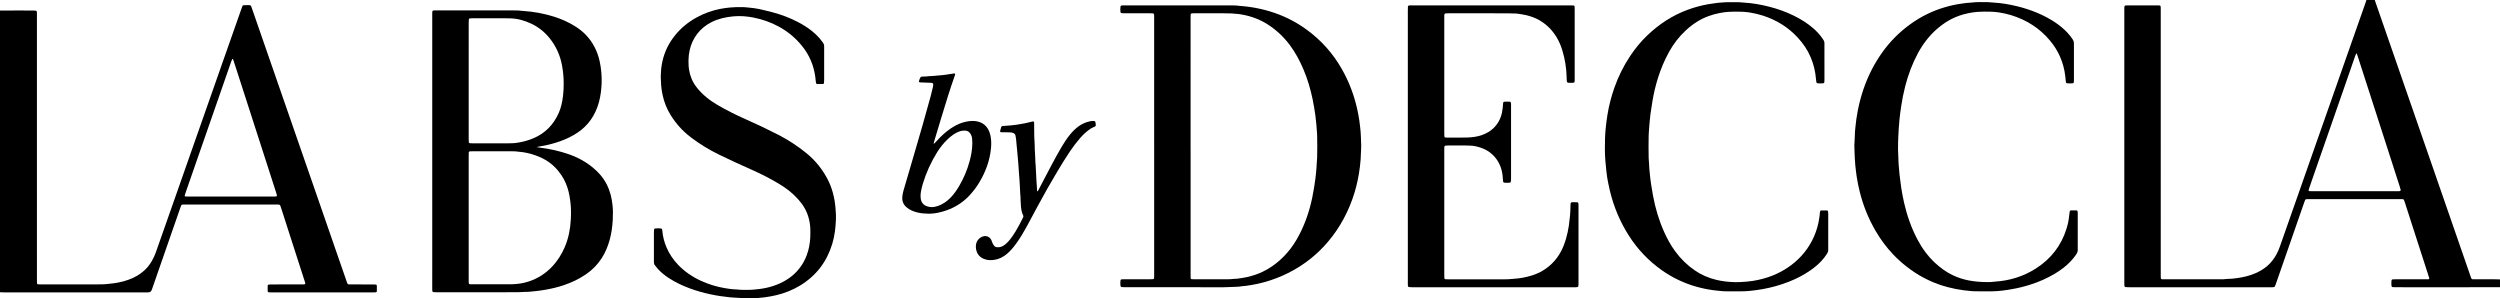 <svg viewBox="0 0 1595.57 190.41" xmlns="http://www.w3.org/2000/svg" id="Layer_2">
  <g data-sanitized-data-name="Layer_1" data-name="Layer_1" id="Layer_1-2">
    <g>
      <path d="M0,6.737c3.137-.013,6.274-.032,9.41-.037,3.907-.006,7.813-.006,11.72.004.588.002,1.178.061,1.764.117.267.026.561.341.594.59.03.234.063.469.067.705.011.709.01,1.418.01,2.127,0,56.076,0,112.151.002,168.227,0,.768.018,1.536.048,2.302.014.354.333.665.699.687.59.037,1.181.062,1.772.062,5.387.005,10.773.003,16.16.003,5.742,0,11.483.004,17.225-.002,1.776-.002,3.551-.028,5.327-.052,1.301-.018,2.596-.077,3.894-.243,1.347-.172,2.704-.261,4.053-.453,4.18-.596,8.237-1.612,12.079-3.394,2.812-1.304,5.377-2.979,7.64-5.104,1.827-1.716,3.305-3.702,4.538-5.873.964-1.699,1.794-3.461,2.441-5.308,1.582-4.516,3.181-9.026,4.768-13.54,3.588-10.198,7.175-20.397,10.758-30.596,2.134-6.075,4.257-12.155,6.391-18.23,4.855-13.823,9.715-27.644,14.573-41.466,2.076-5.908,4.148-11.817,6.225-17.725,3.801-10.812,7.603-21.624,11.405-32.435.353-1.003.712-2.004,1.072-3.004.179-.497.551-.789,1.065-.802,1.181-.029,2.364-.032,3.546-.007.506.011.897.27,1.08.777.161.444.336.884.491,1.33,2.206,6.363,4.408,12.728,6.614,19.09,4.355,12.558,8.713,25.115,13.07,37.673,3.04,8.762,6.08,17.525,9.12,26.287,4.726,13.618,9.455,27.234,14.177,40.853,3.889,11.219,7.767,22.442,11.654,33.662,1.914,5.526,3.837,11.049,5.757,16.574.116.335.245.666.352,1.003.201.637.605.986,1.297.977.532-.007,1.065.013,1.598.013,4.499.001,8.997-.002,13.496.004.591,0,1.185.011,1.771.077.527.06.788.341.798.799.025,1.121.022,2.242,0,3.363-.009.459-.333.769-.791.795-.649.036-1.301.053-1.951.053-7.873.003-15.745.002-23.618.002-13.496,0-26.992,0-40.488-.003-.709,0-1.419-.027-2.128-.063-.345-.018-.697-.352-.702-.689-.017-1.179-.018-2.359-.002-3.538.005-.341.341-.665.692-.707.41-.048.824-.083,1.237-.088,1.184-.012,2.368-.005,3.552-.005,5.327,0,10.655,0,15.982-.002.592,0,1.184-.006,1.775-.036.599-.03.877-.395.726-.937-.127-.455-.271-.905-.416-1.355-1.234-3.823-2.473-7.644-3.704-11.467-3.693-11.471-7.384-22.943-11.077-34.413-.199-.618-.431-1.227-.62-1.848-.204-.67-.657-.937-1.332-.918-.414.012-.829-.008-1.243-.008-19.474,0-38.949-.002-58.423.001-2.288,0-2.137-.13-2.878,2.005-2.441,7.032-4.891,14.061-7.336,21.091-3.59,10.323-7.178,20.646-10.767,30.969-.039.112-.08.222-.12.334q-.598,1.658-2.422,1.676c-.414.004-.829.001-1.243.001-30.129,0-60.258,0-90.388-.005-.945,0-1.891-.07-2.836-.108,0-59.924,0-119.848,0-179.772ZM147.197,125.448c8.936,0,17.873,0,26.809,0,.533,0,1.065.003,1.598-.009.235-.005.47-.041.704-.073.241-.033.508-.421.441-.678-.148-.57-.302-1.14-.482-1.701-2.189-6.803-4.383-13.604-6.577-20.405-3.373-10.455-6.747-20.909-10.12-31.363-2.14-6.632-4.281-13.265-6.421-19.897-1.342-4.159-2.683-8.319-4.031-12.476-.126-.39-.305-.763-.467-1.14-.018-.043-.094-.095-.135-.088-.107.017-.272.036-.302.103-.241.536-.481,1.076-.674,1.63-2.468,7.084-4.925,14.171-7.39,21.256-4.347,12.496-8.698,24.99-13.048,37.485-1.845,5.299-3.691,10.598-5.535,15.897-1.106,3.18-2.212,6.36-3.31,9.542-.153.445-.268.903-.389,1.358-.053.197.176.487.394.497.59.028,1.181.06,1.771.06,9.055.004,18.109.003,27.164.003Z"></path>
      <path d="M1595.57,183.318c-17.877.002-35.753.004-53.63.005-4.38,0-8.761.003-13.141-.004-.59,0-1.182-.038-1.77-.086-.347-.029-.678-.366-.711-.695-.116-1.179-.115-2.359,0-3.537.034-.347.358-.67.704-.69.59-.034,1.182-.057,1.773-.058,6.097-.004,12.194-.002,18.291-.003.355,0,.71.001,1.065,0,2.683-.011,2.603.249,1.721-2.482-3.612-11.187-7.227-22.373-10.838-33.56-1.415-4.385-2.819-8.774-4.233-13.159-.163-.504-.332-1.012-.562-1.487-.089-.183-.342-.311-.547-.406-.152-.071-.346-.064-.522-.067-.533-.01-1.065-.011-1.598-.011-19.238,0-38.476,0-57.715.002-.65,0-1.301.016-1.95.049-.317.016-.565.207-.689.49-.213.485-.404.982-.579,1.483-1.381,3.961-2.755,7.924-4.133,11.886-3.958,11.383-7.917,22.766-11.876,34.149-.718,2.065-1.433,4.13-2.155,6.194-.156.445-.323.888-.513,1.32-.153.348-.451.544-.824.597-.292.042-.588.065-.883.07-.651.011-1.302.007-1.953.007-29.834,0-59.668,0-89.502-.005-.709,0-1.419-.032-2.125-.084-.438-.032-.751-.376-.808-.811-.031-.234-.06-.469-.065-.705-.012-.532-.011-1.064-.011-1.595,0-57.85,0-115.7,0-173.55,0-.532,0-1.064.01-1.595.005-.236.021-.473.061-.705.095-.556.341-.762.801-.792.59-.038,1.182-.045,1.774-.045,4.972-.003,9.945-.002,14.917-.002,1.243,0,2.486-.004,3.729.004.413.003.827.026,1.239.06.352.029.629.333.664.713.028.294.048.589.052.884.008.709.005,1.418.005,2.127,0,56.018,0,112.036.002,168.054,0,.709.007,1.418.034,2.126.018.478.323.792.767.813.473.023.946.032,1.419.032,11.898.001,23.796,0,35.694,0,1.362,0,2.723,0,4.076-.198.292-.043.59-.061.885-.06,1.899.011,3.783-.215,5.655-.473,4.113-.568,8.145-1.47,11.969-3.153,2.78-1.224,5.35-2.773,7.65-4.768,2.402-2.083,4.253-4.589,5.757-7.366.875-1.615,1.579-3.304,2.187-5.036,3.309-9.42,6.62-18.839,9.927-28.259,4.07-11.594,8.134-23.191,12.206-34.785,3.152-8.974,6.316-17.944,9.469-26.918,4.778-13.6,9.548-27.203,14.326-40.803,2.173-6.187,4.357-12.37,6.535-18.556.824-2.34,1.645-4.682,2.463-7.024.097-.279.173-.565.258-.848,1.776,0,3.552,0,5.328,0,.087.282.166.567.263.845,1.838,5.3,3.68,10.599,5.519,15.898,3.194,9.205,6.386,18.41,9.579,27.615,4.141,11.939,8.282,23.877,12.424,35.816,3.193,9.205,6.386,18.41,9.578,27.615,4.333,12.497,8.666,24.994,12.998,37.491,3.578,10.321,7.159,20.642,10.731,30.965.766,2.213.6,1.997,2.863,2.002,4.615.011,9.23-.001,13.845.008.707.001,1.415.064,2.122.099v4.964ZM1502.634,122.046c4.496,0,8.992,0,13.489,0,4.555,0,9.111,0,13.666-.001.473,0,.947-.007,1.419-.027.174-.008.347-.062.52-.1.262-.059.527-.414.46-.67-.191-.741-.38-1.484-.614-2.212-3.364-10.454-6.735-20.905-10.105-31.357-2.211-6.855-4.422-13.71-6.635-20.565-3.41-10.563-6.82-21.126-10.233-31.687-.127-.392-.272-.78-.435-1.158-.033-.076-.184-.11-.287-.14-.036-.01-.118.042-.135.084-.244.599-.502,1.194-.714,1.804-2.424,6.971-4.835,13.947-7.261,20.917-4.251,12.212-8.509,24.421-12.765,36.631-1.865,5.352-3.733,10.704-5.597,16.057-1.203,3.457-2.403,6.916-3.597,10.376-.153.445-.275.901-.392,1.357-.075.291.16.607.469.623.649.034,1.298.065,1.948.065,8.933.004,17.866.003,26.8.003Z"></path>
      <path d="M473.485,190.41c-.433-.228-.906-.239-1.381-.267-2.125-.126-4.257-.196-6.374-.409-8.625-.871-17.064-2.597-25.222-5.582-4.738-1.734-9.284-3.86-13.525-6.606-2.542-1.647-4.904-3.517-6.957-5.75-.718-.782-1.362-1.632-2.026-2.463-.459-.575-.664-1.243-.649-1.981.008-.413-.006-.827-.006-1.241,0-5.85-.003-11.699.003-17.549,0-.648.031-1.298.081-1.945.034-.436.37-.758.811-.808,1.18-.132,2.361-.128,3.541-.004.436.046.751.355.836.796.056.289.1.582.126.875.318,3.621,1.228,7.094,2.654,10.431,1.761,4.119,4.225,7.783,7.314,11.024,4.175,4.379,9.093,7.715,14.573,10.248,4.805,2.221,9.827,3.764,15.036,4.671,2.444.425,4.902.808,7.394.858.237.005.475.013.709.044,2.889.383,5.791.228,8.69.222.589-.001,1.179-.088,1.768-.14.53-.047,1.059-.109,1.59-.153,6.202-.51,12.12-2.041,17.623-4.99,5.284-2.831,9.504-6.791,12.526-11.986,1.83-3.146,3.018-6.529,3.763-10.084.819-3.906.904-7.851.775-11.817-.084-2.558-.548-5.049-1.273-7.491-.883-2.972-2.273-5.701-4.115-8.198-2.367-3.209-5.164-6.001-8.281-8.479-1.808-1.437-3.72-2.726-5.69-3.931-6.116-3.743-12.511-6.945-19.069-9.836-6.712-2.959-13.368-6.043-19.962-9.257-6.295-3.068-12.243-6.698-17.814-10.942-5.283-4.026-9.66-8.858-13.11-14.534-2.326-3.826-3.947-7.923-4.891-12.292-.638-2.951-1.057-5.929-1.105-8.953-.009-.59-.056-1.18-.087-1.77-.015-.295-.06-.591-.046-.884.081-1.77.11-3.546.284-5.308.162-1.643.454-3.273.811-4.891,1.379-6.238,4.187-11.768,8.211-16.709,3.785-4.647,8.363-8.33,13.61-11.208,4.703-2.58,9.698-4.375,14.951-5.427,2.025-.405,4.078-.667,6.14-.885,2.542-.269,5.079-.276,7.622-.27,1.302.003,2.599.059,3.895.239,1.228.17,2.47.196,3.703.386,1.93.298,3.85.625,5.746,1.092,2.009.495,4.028.952,6.027,1.483,5.793,1.538,11.387,3.606,16.699,6.397,2.991,1.572,5.851,3.349,8.515,5.434,1.822,1.426,3.508,2.999,5.035,4.732.741.841,1.389,1.764,2.081,2.647.682.87,1.048,1.841.966,2.961-.017.235,0,.472,0,.709,0,6.795.003,13.59-.005,20.385,0,.647-.053,1.296-.113,1.941-.035.374-.344.665-.706.671-1.182.018-2.365.016-3.548.019-.058,0-.118-.012-.176-.025-.308-.07-.558-.236-.627-.549-.088-.401-.147-.811-.182-1.22-.295-3.545-.937-7.019-2.074-10.398-1.253-3.727-3.027-7.183-5.348-10.355-4.366-5.967-9.822-10.688-16.333-14.197-5.037-2.715-10.38-4.581-15.99-5.685-4.261-.838-8.568-1.175-12.892-.771-4.856.454-9.577,1.499-13.975,3.724-7.24,3.662-12.23,10.124-13.912,18.049-.43,2.028-.699,4.072-.702,6.15-.003,2.068.019,4.127.359,6.182.669,4.044,2.164,7.718,4.669,10.974,1.848,2.401,3.974,4.533,6.295,6.474,2.229,1.864,4.622,3.493,7.129,4.96,5.826,3.411,11.857,6.423,18.032,9.146,7.038,3.104,13.983,6.402,20.822,9.919,6.282,3.231,12.17,7.065,17.669,11.497,6.082,4.903,10.833,10.864,14.296,17.857,1.583,3.197,2.673,6.56,3.452,10.03.467,2.077.823,4.179.998,6.296.229,2.765.476,5.534.369,8.317-.204,5.329-.804,10.595-2.372,15.721-3.463,11.324-10.179,20.153-20.292,26.37-4.777,2.937-9.934,4.958-15.379,6.279-2.418.587-4.868.985-7.325,1.343-1.286.188-2.587.275-3.882.4-.414.04-.826.077-1.197.289h-9.59Z"></path>
      <path d="M342.477,93.845c.92.169,1.438.29,1.962.356,6.416.802,12.701,2.178,18.807,4.317,3.586,1.256,7.005,2.873,10.224,4.894,3.527,2.214,6.72,4.827,9.476,7.961,3.264,3.712,5.451,7.99,6.748,12.734.577,2.11.92,4.264,1.186,6.439.404,3.303.366,6.612.187,9.912-.237,4.37-.848,8.697-2.039,12.927-1.127,4.006-2.71,7.809-4.963,11.323-2.62,4.086-5.94,7.492-9.937,10.248-4.415,3.045-9.203,5.336-14.279,7.04-3.819,1.283-7.722,2.225-11.694,2.914-2.1.364-4.207.682-6.321.889-2.292.225-4.585.528-6.902.49-.885-.015-1.771.095-2.658.133-.887.038-1.774.078-2.662.081-3.433.011-6.867.008-10.3.008-13.319,0-26.638,0-39.957,0-.592,0-1.184.004-1.776-.008-.295-.006-.593-.022-.883-.072-.537-.093-.759-.359-.79-.812-.04-.589-.049-1.18-.049-1.77,0-5.141.011-10.282.011-15.423,0-51.41,0-102.82,0-154.231,0-1.95-.02-3.9-.006-5.85.012-1.601.116-1.69,1.718-1.716.414-.007.829-.003,1.243-.003,14.977,0,29.953-.001,44.93.001,1.776,0,3.552.012,5.327.032,1.302.015,2.605.027,3.894.253.232.041.471.046.707.061,6.759.423,13.38,1.618,19.84,3.641,4.933,1.545,9.618,3.652,13.982,6.441,5.04,3.222,9.025,7.425,11.825,12.717,1.5,2.835,2.581,5.833,3.303,8.956.56,2.42.927,4.865,1.142,7.345.195,2.243.298,4.483.212,6.726-.158,4.14-.606,8.244-1.697,12.259-1.126,4.141-2.804,8.023-5.324,11.523-2.27,3.153-5.015,5.811-8.238,7.982-3.454,2.328-7.17,4.135-11.087,5.534-4.187,1.495-8.475,2.608-12.87,3.299-.641.101-1.274.247-2.295.448ZM299.132,139.002c0,13.41.001,26.821-.001,40.231,0,2.293-.01,2.209,2.275,2.208,7.753-.002,15.505,0,23.258-.002,1.833,0,3.66-.019,5.491-.249,1.528-.192,3.044-.408,4.54-.768,6.8-1.634,12.605-5.014,17.447-10.023,3.573-3.696,6.273-7.983,8.299-12.695,2.41-5.605,3.546-11.505,3.86-17.558.189-3.653.201-7.317-.227-10.972-.269-2.292-.617-4.563-1.166-6.802-.936-3.82-2.44-7.396-4.657-10.662-2.695-3.971-6.035-7.264-10.201-9.69-1.896-1.104-3.884-2.01-5.951-2.749-3.58-1.281-7.244-2.176-11.049-2.433-.236-.016-.475-.027-.706-.074-.994-.199-2-.195-3.006-.2-.533-.003-1.065-.005-1.598-.005-7.989,0-15.979-.001-23.968,0-.591,0-1.183.007-1.774.032-.486.021-.793.303-.816.761-.032.648-.047,1.298-.047,1.947-.003,13.233-.002,26.466-.002,39.699ZM299.132,51.531c0,12.407,0,24.814.002,37.221,0,.649.023,1.299.056,1.947.018.358.328.682.68.704.649.041,1.299.072,1.949.073,7.102.005,14.204.005,21.307,0,1.006,0,2.013-.055,3.018-.035,1.667.034,3.31-.213,4.938-.485,3.275-.548,6.453-1.472,9.513-2.779,7.436-3.176,12.627-8.607,15.923-15.899,1.596-3.531,2.362-7.296,2.827-11.121.328-2.699.426-5.413.413-8.135-.019-3.732-.36-7.425-1.03-11.096-1.033-5.666-3.15-10.872-6.472-15.587-3.405-4.833-7.705-8.626-13.06-11.18-4.429-2.112-9.069-3.403-14.012-3.458-.888-.01-1.775-.027-2.663-.028-6.806-.002-13.613-.002-20.419,0-.533,0-1.065-.001-1.598.014-.235.007-.47.045-.704.082-.266.042-.568.33-.583.597-.041.706-.082,1.414-.082,2.12-.005,12.348-.003,24.696-.003,37.044Z"></path>
      <path d="M736.617,93.329c0-27.238,0-54.476-.001-81.714,0-.709,0-1.418-.028-2.126-.025-.643-.332-.935-1.016-.972-.59-.031-1.183-.033-1.775-.033-5.327-.002-10.654,0-15.981-.004-.591,0-1.183-.018-1.773-.062-.558-.042-.898-.363-.946-.875-.105-1.119-.126-2.24.024-3.357.051-.377.345-.661.694-.697.235-.024.472-.044.708-.048.592-.008,1.184-.006,1.776-.006,21.012,0,42.024-.001,63.035.001,1.953,0,3.906.013,5.859.035,1.183.013,2.368.03,3.539.244.232.042.471.049.707.066,8.731.633,17.187,2.487,25.341,5.683,7.613,2.984,14.52,7.16,20.843,12.316,8.749,7.133,15.56,15.813,20.688,25.839,4.065,7.948,6.858,16.32,8.525,25.081.53,2.788.966,5.59,1.246,8.408.216,2.171.471,4.345.49,6.536.013,1.594.123,3.187.167,4.781.02.708-.004,1.417-.027,2.125-.028.885-.101,1.77-.108,2.655-.025,3.076-.32,6.129-.676,9.182-.343,2.936-.832,5.844-1.435,8.736-1.16,5.567-2.834,10.976-5.016,16.227-2.319,5.584-5.133,10.903-8.552,15.897-3.284,4.796-6.994,9.238-11.205,13.249-6.7,6.381-14.294,11.441-22.736,15.241-5.25,2.363-10.686,4.165-16.307,5.401-2.425.533-4.874.933-7.335,1.285-1.642.235-3.305.239-4.935.557-.115.022-.236.026-.354.028-2.959.032-5.905.327-8.868.323-15.744-.024-31.488-.011-47.232-.011-5.386,0-10.772.003-16.158-.004-.649,0-1.299-.044-1.946-.096-.346-.028-.673-.358-.719-.689-.162-1.176-.157-2.355-.008-3.531.055-.43.386-.701.872-.721.591-.024,1.183-.03,1.775-.03,5.505-.002,11.009.001,16.513-.005.589,0,1.179-.046,1.767-.082.199-.012.444-.269.473-.47.034-.233.077-.466.081-.7.013-.65.01-1.3.01-1.95,0-27.238,0-54.476,0-81.714ZM759.878,93.348c0,27.238,0,54.475,0,81.713,0,.65-.004,1.3.01,1.95.005.233.051.467.086.699.03.194.284.45.485.462.589.034,1.179.074,1.768.075,5.682.005,11.364.008,17.046.001,2.721-.003,5.444.088,8.156-.258.761-.097,1.544-.028,2.302-.137,2.106-.302,4.221-.552,6.296-1.042,3.347-.79,6.614-1.811,9.72-3.31,6.111-2.95,11.312-7.074,15.766-12.161,3.055-3.489,5.553-7.353,7.696-11.454,3.886-7.436,6.521-15.311,8.256-23.501.869-4.104,1.505-8.248,2.063-12.403.157-1.17.314-2.343.395-3.52.153-2.239.476-4.465.492-6.714.003-.412.071-.824.1-1.236.049-.707.115-1.414.132-2.121.108-4.549.112-9.098.006-13.647-.012-.531,0-1.068-.067-1.593-.294-2.287-.24-4.6-.569-6.885-.218-1.518-.287-3.058-.501-4.577-.47-3.333-1.008-6.655-1.684-9.954-1.39-6.789-3.32-13.413-6.067-19.786-2.275-5.279-4.954-10.336-8.393-14.965-4.173-5.617-9.205-10.305-15.186-13.962-1.617-.989-3.295-1.859-5.038-2.609-5.497-2.363-11.247-3.594-17.216-3.836-1.655-.067-3.313-.085-4.97-.088-5.327-.011-10.654-.004-15.981-.004-1.006,0-2.012-.005-3.019.003-.413.003-.828.021-1.24.056-.463.039-.783.345-.803.791-.031.708-.042,1.417-.042,2.125-.002,27.297-.002,54.594-.002,81.89Z"></path>
      <path d="M898.517,93.324c0-28.955,0-57.91.003-86.864,0-.767.028-1.535.063-2.302.016-.343.348-.64.708-.673.236-.022.472-.04.708-.043.533-.008,1.066-.006,1.598-.006,33.445,0,66.89,0,100.336.002.769,0,1.538.021,2.307.051.358.014.685.33.704.675.035.648.062,1.298.062,1.947.004,7.859.003,15.718.003,23.577,0,6.796,0,13.591-.001,20.387,0,.591-.001,1.182-.029,1.772-.029.623-.357.96-1.022.979-1.004.029-2.011.005-3.016,0-.058,0-.116-.025-.174-.034-.355-.057-.666-.334-.724-.686-.057-.349-.103-.701-.12-1.054-.033-.708-.042-1.418-.061-2.126-.149-5.521-1.022-10.93-2.575-16.228-.9-3.072-2.089-6.026-3.734-8.787-2.75-4.617-6.423-8.306-11.08-11.004-2.579-1.494-5.365-2.475-8.248-3.192-2.012-.501-4.07-.743-6.117-1.045-.291-.043-.59-.042-.886-.049-2.012-.048-4.024-.13-6.036-.132-12.194-.012-24.388-.008-36.582-.003-.708,0-1.417.046-2.125.091-.272.017-.563.316-.606.576-.038.232-.082.466-.088.7-.015.591-.013,1.182-.013,1.773,0,24.405-.001,48.809.003,73.214,0,.767.039,1.534.075,2.3.012.257.328.56.586.59.293.033.588.067.881.067,4.262.003,8.526.082,12.785-.026,3.373-.086,6.723-.481,9.929-1.668,2.581-.956,4.956-2.245,6.968-4.14,2.886-2.718,4.692-6.047,5.56-9.897.43-1.908.605-3.848.73-5.794.074-1.15.273-1.385,1.352-1.409.945-.021,1.893.006,2.838.038.44.015.778.357.84.775.026.175.052.351.059.528.012.354.015.709.015,1.063,0,15.6.002,31.2-.003,46.8,0,.589-.041,1.179-.09,1.767-.029.343-.359.681-.685.727-1.178.168-2.359.15-3.539.019-.428-.047-.713-.388-.755-.853-.122-1.353-.197-2.711-.369-4.058-.626-4.898-2.537-9.193-6.084-12.703-2.319-2.295-5.09-3.838-8.172-4.835-2.088-.675-4.224-1.14-6.433-1.197-1.006-.026-2.011-.09-3.017-.093-3.67-.012-7.34-.01-11.01-.001-.59.001-1.18.053-1.768.104-.265.023-.554.33-.597.59-.039.232-.082.466-.088.7-.015.591-.013,1.182-.013,1.773,0,26.414-.001,52.828.002,79.242,0,.767.03,1.535.068,2.301.018.353.343.642.714.661.472.024.946.037,1.419.037,12.194.001,24.388,0,36.582,0,1.303,0,2.604-.011,3.898-.204.467-.069.944-.071,1.416-.099,4.154-.241,8.216-.984,12.174-2.259,4.698-1.513,8.826-3.994,12.375-7.414,2.36-2.274,4.274-4.89,5.821-7.779,1.374-2.566,2.386-5.272,3.198-8.058.812-2.782,1.43-5.606,1.851-8.475.309-2.104.538-4.215.74-6.332.208-2.182.264-4.362.298-6.548.005-.295.009-.591.029-.886.058-.844.358-1.154,1.229-1.167,1.005-.015,2.011.008,3.015.045.439.016.76.364.783.816.036.707.054,1.416.054,2.125.003,15.127.002,30.255.002,45.382,0,1.3.005,2.6-.003,3.9-.003.413-.029.826-.065,1.237-.03.337-.347.641-.706.697-.233.037-.469.07-.704.077-.473.015-.947.013-1.421.013-34.392,0-68.785.001-103.177-.004-.707,0-1.416-.051-2.121-.11-.358-.03-.639-.362-.672-.717-.027-.294-.048-.589-.053-.883-.009-.591-.004-1.182-.004-1.773,0-28.837,0-57.673,0-86.51Z"></path>
      <path d="M1164.414,39.616c0,3.723.002,7.446-.003,11.169,0,.531-.022,1.063-.063,1.592-.033.427-.373.753-.822.79-1.181.097-2.363.118-3.543-.019-.363-.042-.656-.31-.714-.684-.108-.7-.221-1.401-.275-2.106-.362-4.754-1.493-9.322-3.325-13.718-1.979-4.748-4.857-8.912-8.333-12.681-6.072-6.584-13.444-11.127-21.934-13.914-2.873-.943-5.806-1.639-8.793-2.09-3.167-.479-6.361-.584-9.56-.532-1.361.022-2.724.053-4.082.147-1.77.122-3.527.382-5.27.712-5.165.978-10.033,2.74-14.509,5.527-2.57,1.601-4.948,3.452-7.172,5.499-4.348,4-7.911,8.617-10.765,13.78-2.955,5.345-5.305,10.946-7.126,16.776-1.482,4.745-2.625,9.569-3.458,14.465-.485,2.852-.914,5.714-1.314,8.58-.22,1.578-.282,3.178-.495,4.757-.325,2.405-.276,4.836-.558,7.243-.062.527-.064,1.061-.076,1.593-.11,4.786-.114,9.573.003,14.359.02.826.102,1.65.158,2.475.02.295.072.589.073.883.013,2.19.301,4.361.488,6.538.187,2.176.46,4.347.78,6.508.39,2.628.826,5.251,1.317,7.862,1.489,7.926,3.772,15.612,7.096,22.975,1.95,4.321,4.212,8.463,7.024,12.295,3.495,4.764,7.656,8.84,12.531,12.189,4.195,2.881,8.795,4.832,13.734,6.024,1.843.445,3.709.774,5.585.997,3.411.406,6.846.597,10.277.373,2.476-.162,4.961-.311,7.416-.705,8.909-1.428,17.126-4.569,24.385-9.994,6.379-4.767,11.272-10.753,14.53-18.036,1.748-3.907,2.923-7.979,3.51-12.222.146-1.054.301-2.104.347-3.169.013-.293.074-.585.133-.873.076-.371.372-.673.719-.676,1.241-.013,2.482-.009,3.723.005.293.003.566.262.628.539.052.229.112.462.122.695.024.531.026,1.063.027,1.595.001,7.032,0,14.065,0,21.097,0,.414-.015.828-.005,1.241.02.858-.25,1.619-.701,2.34-1.133,1.812-2.441,3.486-3.92,5.027-2.013,2.099-4.244,3.943-6.624,5.611-4.335,3.038-9.012,5.432-13.931,7.366-5.411,2.127-10.988,3.673-16.711,4.701-2.679.481-5.373.815-8.08,1.107-2.245.243-4.486.297-6.734.308-2.841.014-5.683-.004-8.524-.025-1.302-.01-2.597-.086-3.894-.256-1.287-.169-2.587-.245-3.879-.412-3.88-.5-7.696-1.29-11.455-2.366-3.934-1.126-7.743-2.58-11.43-4.352-3.581-1.721-6.989-3.736-10.238-6.021-8.581-6.035-15.643-13.508-21.256-22.354-5.529-8.713-9.449-18.107-11.903-28.116-.971-3.961-1.731-7.962-2.227-12.014-.301-2.463-.515-4.931-.725-7.403-.415-4.9-.335-9.803-.199-14.703.069-2.475.281-4.95.55-7.419.281-2.585.635-5.156,1.063-7.72.956-5.725,2.404-11.321,4.336-16.794,2.55-7.223,5.916-14.043,10.181-20.414,3.169-4.733,6.772-9.112,10.893-13.049,7.532-7.197,16.094-12.786,25.918-16.373,4.175-1.525,8.45-2.675,12.83-3.455,2.098-.374,4.214-.594,6.318-.918.408-.063.827-.051,1.24-.082.825-.063,1.65-.139,2.476-.197.708-.05,1.417-.111,2.126-.116,2.309-.017,4.618-.032,6.926-.004,1.004.012,2.006.13,3.008.202.236.017.471.055.707.068,5.514.298,10.918,1.284,16.256,2.639,5.404,1.372,10.635,3.243,15.642,5.704,4.477,2.201,8.694,4.81,12.464,8.101,2.238,1.954,4.25,4.11,5.911,6.579.165.245.315.501.483.743.488.702.719,1.467.694,2.332-.033,1.122-.006,2.245-.005,3.368,0,2.837,0,5.673,0,8.51Z"></path>
      <path d="M1323.641,39.535c0,3.722.001,7.445-.002,11.167,0,.531-.013,1.063-.043,1.593-.027.468-.325.809-.749.854-1.18.128-2.362.12-3.543.009-.42-.039-.749-.385-.798-.825-.136-1.232-.253-2.466-.39-3.698-.488-4.377-1.634-8.576-3.406-12.609-1.605-3.652-3.745-6.969-6.284-10.037-6.606-7.984-14.992-13.266-24.853-16.31-2.492-.769-5.036-1.314-7.607-1.719-3.165-.498-6.36-.586-9.558-.541-1.42.02-2.842.059-4.258.153-1.119.075-2.239.204-3.347.386-3.746.615-7.401,1.556-10.909,3.044-4.24,1.798-8.002,4.324-11.47,7.319-5.121,4.424-9.15,9.708-12.347,15.644-3.606,6.695-6.245,13.762-8.133,21.118-1.088,4.237-1.918,8.524-2.57,12.849-.413,2.745-.774,5.494-1.06,8.256-.372,3.586-.582,7.178-.75,10.778-.132,2.835-.213,5.667-.183,8.503.012,1.18.095,2.36.142,3.54.045,1.122.089,2.243.127,3.365.047,1.417.109,2.83.261,4.243.17,1.584.246,3.177.422,4.764.299,2.7.628,5.394,1.038,8.08.509,3.329,1.119,6.639,1.867,9.921,1.846,8.1,4.566,15.888,8.426,23.263,3.013,5.756,6.785,10.945,11.589,15.352,3.284,3.013,6.855,5.621,10.892,7.561,3.324,1.598,6.798,2.729,10.416,3.432,1.917.372,3.851.587,5.794.786,2.246.23,4.488.248,6.736.244,1.066-.002,2.13-.018,3.187-.194.349-.058.707-.069,1.061-.093,9.392-.619,18.126-3.332,26.059-8.399,9.527-6.086,16.106-14.489,19.483-25.313.864-2.768,1.482-5.592,1.736-8.489.072-.823.199-1.642.312-2.461.067-.486.339-.777.804-.783,1.182-.017,2.365,0,3.547.006.057,0,.114.026.17.043.238.072.42.214.494.455.051.168.093.344.101.519.02.472.027.945.027,1.417.001,7.386,0,14.772,0,22.158,0,.059-.006.119,0,.177.137,1.244-.305,2.297-.989,3.313-1.093,1.625-2.315,3.137-3.671,4.548-2.931,3.05-6.293,5.55-9.909,7.721-4.942,2.968-10.196,5.245-15.683,7-3.835,1.227-7.73,2.214-11.704,2.878-1.982.331-3.961.721-5.958.912-2.176.209-4.347.508-6.545.489-3.492-.029-6.984,0-10.476-.014-1.42-.006-2.835-.069-4.248-.269-1.168-.166-2.35-.231-3.525-.379-3.528-.444-7.003-1.129-10.434-2.045-8.436-2.251-16.199-5.925-23.303-10.995-4.105-2.93-7.921-6.192-11.382-9.858-4.279-4.534-7.977-9.506-11.125-14.885-4.568-7.806-7.91-16.107-10.126-24.869-.826-3.267-1.492-6.567-2.007-9.893-.37-2.391-.612-4.802-.883-7.207-.319-2.826-.318-5.662-.491-8.49-.166-2.709-.164-5.433.086-8.146.038-.411.063-.826.059-1.239-.027-2.369.242-4.721.476-7.069.322-3.231.782-6.448,1.395-9.64.938-4.879,2.182-9.677,3.813-14.373,2.888-8.314,6.828-16.091,11.961-23.251,5.039-7.027,11.084-13.056,18.125-18.09,6.553-4.685,13.682-8.199,21.405-10.502,3.517-1.048,7.087-1.857,10.725-2.371,2.167-.306,4.328-.644,6.521-.697,3.537-.468,7.091-.285,10.639-.268.944.005,1.887.128,2.83.2.295.022.589.064.884.08,4.918.268,9.748,1.126,14.527,2.256,4.61,1.09,9.107,2.556,13.471,4.415,3.984,1.698,7.8,3.7,11.386,6.132,2.752,1.866,5.299,3.972,7.575,6.399,1.297,1.384,2.472,2.858,3.485,4.467.46.731.676,1.477.669,2.337-.023,2.954-.008,5.909-.007,8.863,0,1.004,0,2.009,0,3.013Z"></path>
      <path d="M592.861,136.402c-2.832-.076-5.25-.24-7.61-.87-1.144-.306-2.27-.665-3.355-1.143-1.255-.554-2.397-1.29-3.425-2.191-2.018-1.768-2.827-4.022-2.587-6.663.128-1.415.424-2.798.826-4.164,2.233-7.593,4.448-15.191,6.673-22.786,3.637-12.413,7.26-24.83,10.635-37.317.508-1.881.934-3.784,1.386-5.679.095-.401.162-.812.199-1.222.096-1.057-.214-1.434-1.228-1.515-.413-.033-.828-.035-1.242-.05-1.892-.068-3.784-.131-5.676-.207-.231-.009-.461-.081-.69-.129-.112-.023-.3-.3-.289-.41.006-.059.001-.119.013-.176.186-.873.515-1.693.945-2.472.15-.271.399-.446.708-.477.47-.047.943-.078,1.415-.087,1.065-.021,2.131-.026,3.185-.216.174-.031.353-.052.53-.051,2.135.015,4.244-.342,6.369-.469,1.356-.081,2.708-.253,4.055-.437,1.756-.24,3.505-.534,5.258-.804.485-.075.76.273.615.777-.049.17-.104.338-.164.505-3.177,8.905-5.89,17.959-8.653,26.996-1.537,5.027-3.037,10.065-4.55,15.1-.119.395-.225.795-.312,1.199-.017.08.071.192.131.275.016.022.13.01.162-.022.331-.335.669-.666.979-1.02,1.991-2.273,4.134-4.39,6.466-6.314,2.058-1.698,4.244-3.205,6.621-4.434,2.655-1.373,5.458-2.272,8.425-2.613,2.193-.252,4.371-.144,6.487.582,2.21.758,3.944,2.103,5.182,4.09,1.083,1.737,1.668,3.644,1.984,5.645.379,2.406.368,4.808.121,7.238-.797,7.854-3.508,15.028-7.558,21.744-1.715,2.843-3.721,5.471-5.967,7.919-3.575,3.896-7.816,6.836-12.689,8.887-3.18,1.338-6.472,2.275-9.886,2.743-1.286.176-2.595.182-3.489.239ZM620.564,91.644c-.036-1.002-.04-2.007-.116-3.006-.091-1.193-.453-2.315-1.106-3.327-.788-1.222-1.887-1.914-3.375-1.954-1.193-.031-2.359.08-3.491.48-1.402.495-2.713,1.166-3.941,2-1.274.865-2.459,1.837-3.578,2.895-2.635,2.491-4.889,5.294-6.805,8.361-3.995,6.394-7.079,13.204-9.252,20.424-.511,1.698-.897,3.425-1.19,5.171-.216,1.286-.264,2.594-.099,3.883.31,2.412,1.511,4.195,3.882,5.034.947.335,1.926.538,2.945.563,1.32.032,2.584-.212,3.829-.613,3.465-1.116,6.321-3.164,8.783-5.787,2.031-2.164,3.685-4.61,5.184-7.162,2.887-4.915,5.073-10.127,6.57-15.623,1.011-3.712,1.72-7.474,1.761-11.341Z"></path>
      <path d="M642.049,84.438c-.829,0-1.657.005-2.486-.003-.235-.002-.471-.037-.705-.066-.36-.045-.656-.409-.566-.759.22-.856.453-1.711.719-2.553.114-.361.434-.544.811-.603.058-.009.117-.021.176-.025,1.71-.131,3.422-.244,5.129-.398,1.236-.111,2.474-.238,3.7-.426,1.81-.278,3.618-.586,5.415-.94,1.332-.263,2.645-.623,3.969-.933.401-.094.807-.173,1.213-.247.178-.032.486.218.517.401.029.174.072.349.077.524.013.472.01.945.013,1.418.01,1.654.013,3.309.033,4.963.022,1.772.061,3.541.193,5.312.132,1.766.111,3.543.175,5.314.032.885.11,1.768.156,2.653.059,1.121.117,2.242.157,3.364.048,1.358.045,2.718.237,4.068.017.117.021.235.027.353.156,3.068.307,6.135.469,9.203.053,1.002.143,2.003.204,3.004.08,1.296.148,2.593.226,3.889.003.046.06.127.091.127.104,0,.246.004.305-.058.12-.125.203-.289.288-.444.142-.259.273-.524.41-.785,2.607-4.972,5.196-9.954,7.826-14.914,2.215-4.177,4.472-8.332,6.885-12.4,1.6-2.697,3.323-5.312,5.327-7.733,1.513-1.828,3.167-3.512,5.076-4.935,2.313-1.724,4.874-2.885,7.712-3.439.821-.16,1.644-.193,2.473-.157.385.017.702.267.774.608.074.347.134.696.196,1.045.257,1.441.184,1.706-1.243,2.254-1.505.578-2.81,1.51-4.06,2.512-1.62,1.299-3.086,2.758-4.456,4.314-2.349,2.667-4.487,5.494-6.483,8.431-2.858,4.207-5.495,8.553-8.109,12.913-4.286,7.149-8.381,14.407-12.351,21.735-2.421,4.469-4.791,8.966-7.216,13.432-1.947,3.586-4.022,7.096-6.391,10.426-1.407,1.978-2.902,3.883-4.623,5.603-1.049,1.048-2.175,2.003-3.404,2.834-2.727,1.842-5.732,2.76-9.031,2.709-1.318-.02-2.597-.265-3.813-.742-2.949-1.157-4.644-3.346-5.175-6.451-.161-.941-.147-1.879.01-2.821.438-2.62,2.317-4.636,4.907-5.251,1.662-.394,3.393.25,4.385,1.64.381.533.636,1.129.851,1.747.174.501.36,1.003.6,1.475.212.417.474.821.773,1.181.47.567,1.089.887,1.839.954,1.269.115,2.473-.073,3.608-.675.843-.447,1.607-.998,2.309-1.638.92-.838,1.755-1.756,2.525-2.733,1.247-1.582,2.354-3.259,3.401-4.975,1.695-2.777,3.201-5.657,4.647-8.57.105-.211.208-.426.288-.647.126-.345.143-.703-.032-1.033-.904-1.708-1.198-3.56-1.402-5.454-.139-1.296-.223-2.588-.253-3.888-.036-1.595-.039-3.191-.251-4.777-.008-.058-.012-.118-.012-.177-.023-2.956-.372-5.895-.479-8.847-.03-.825-.124-1.648-.19-2.472-.014-.177-.042-.352-.054-.529-.154-2.239-.289-4.479-.462-6.717-.164-2.119-.367-4.236-.554-6.353-.026-.294-.059-.588-.086-.882-.274-2.94-.538-5.881-.829-8.819-.07-.704-.198-1.406-.358-2.095-.186-.799-.681-1.362-1.478-1.63-.562-.189-1.13-.345-1.731-.357-.947-.019-1.893-.055-2.84-.083,0,.009,0,.019,0,.028Z"></path>
    </g>
  </g>
</svg>